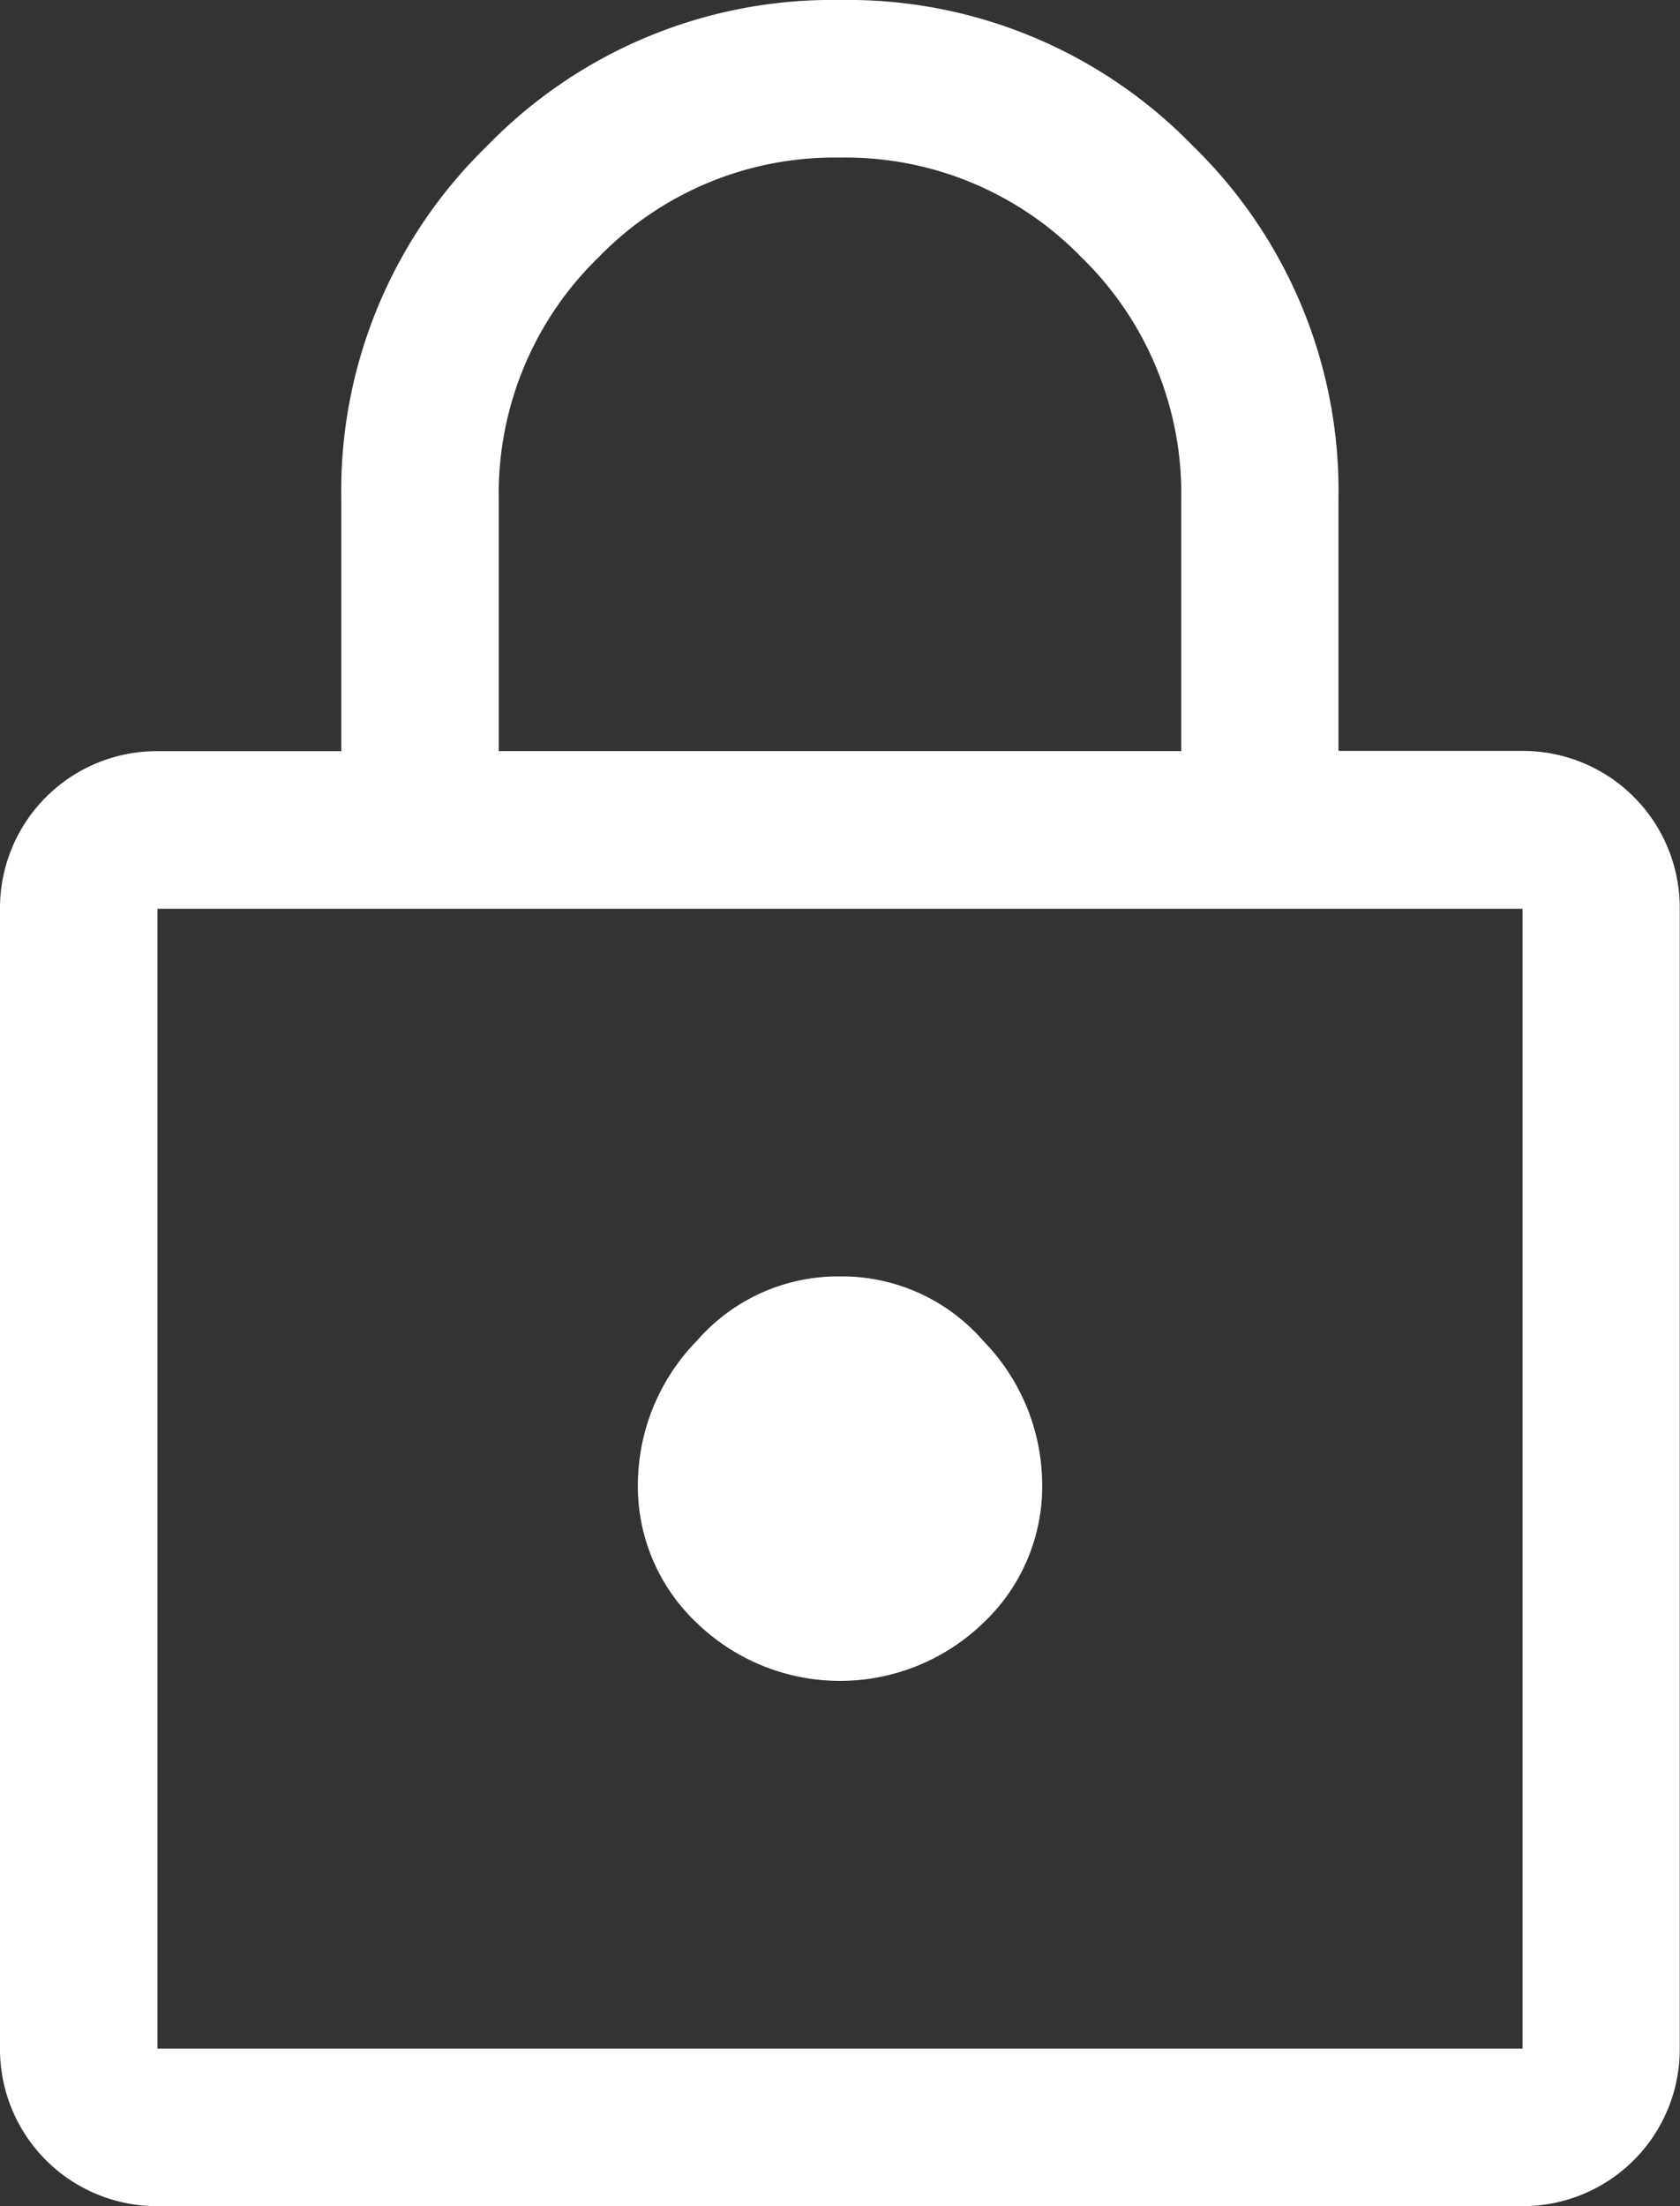 <svg xmlns="http://www.w3.org/2000/svg" width="26.667" height="35" viewBox="0 0 26.667 35">
  <rect x="0" y="0" width="26.667" height="35" fill="#333333" stroke="none"/>
  <path id="lock_FILL0_wght400_GRAD0_opsz48" d="M21.333,2a7.632,7.632,0,0,1,5.6,2.313,7.632,7.632,0,0,1,2.313,5.6v4h2.917a2.49,2.49,0,0,1,2.5,2.5V34.5a2.49,2.49,0,0,1-2.5,2.5H10.5A2.49,2.49,0,0,1,8,34.5V16.417a2.49,2.49,0,0,1,2.5-2.5h2.917v-4a7.632,7.632,0,0,1,2.313-5.6A7.632,7.632,0,0,1,21.333,2Zm0,2.5A5.221,5.221,0,0,0,17.5,6.083a5.221,5.221,0,0,0-1.583,3.833v4H26.75v-4a5.221,5.221,0,0,0-1.583-3.833A5.221,5.221,0,0,0,21.333,4.5ZM10.5,34.5H32.167V16.417H10.5V34.5ZM21.333,22.25a2.971,2.971,0,0,0-2.271,1.021,3.28,3.28,0,0,0-.937,2.271,2.977,2.977,0,0,0,.938,2.208,3.271,3.271,0,0,0,4.542,0,2.977,2.977,0,0,0,.938-2.208,3.28,3.28,0,0,0-.937-2.271A2.971,2.971,0,0,0,21.333,22.25ZM10.5,16.417h0V34.5h0V16.417Z" transform="translate(-8 -2)" fill="#fff"/>
</svg>

